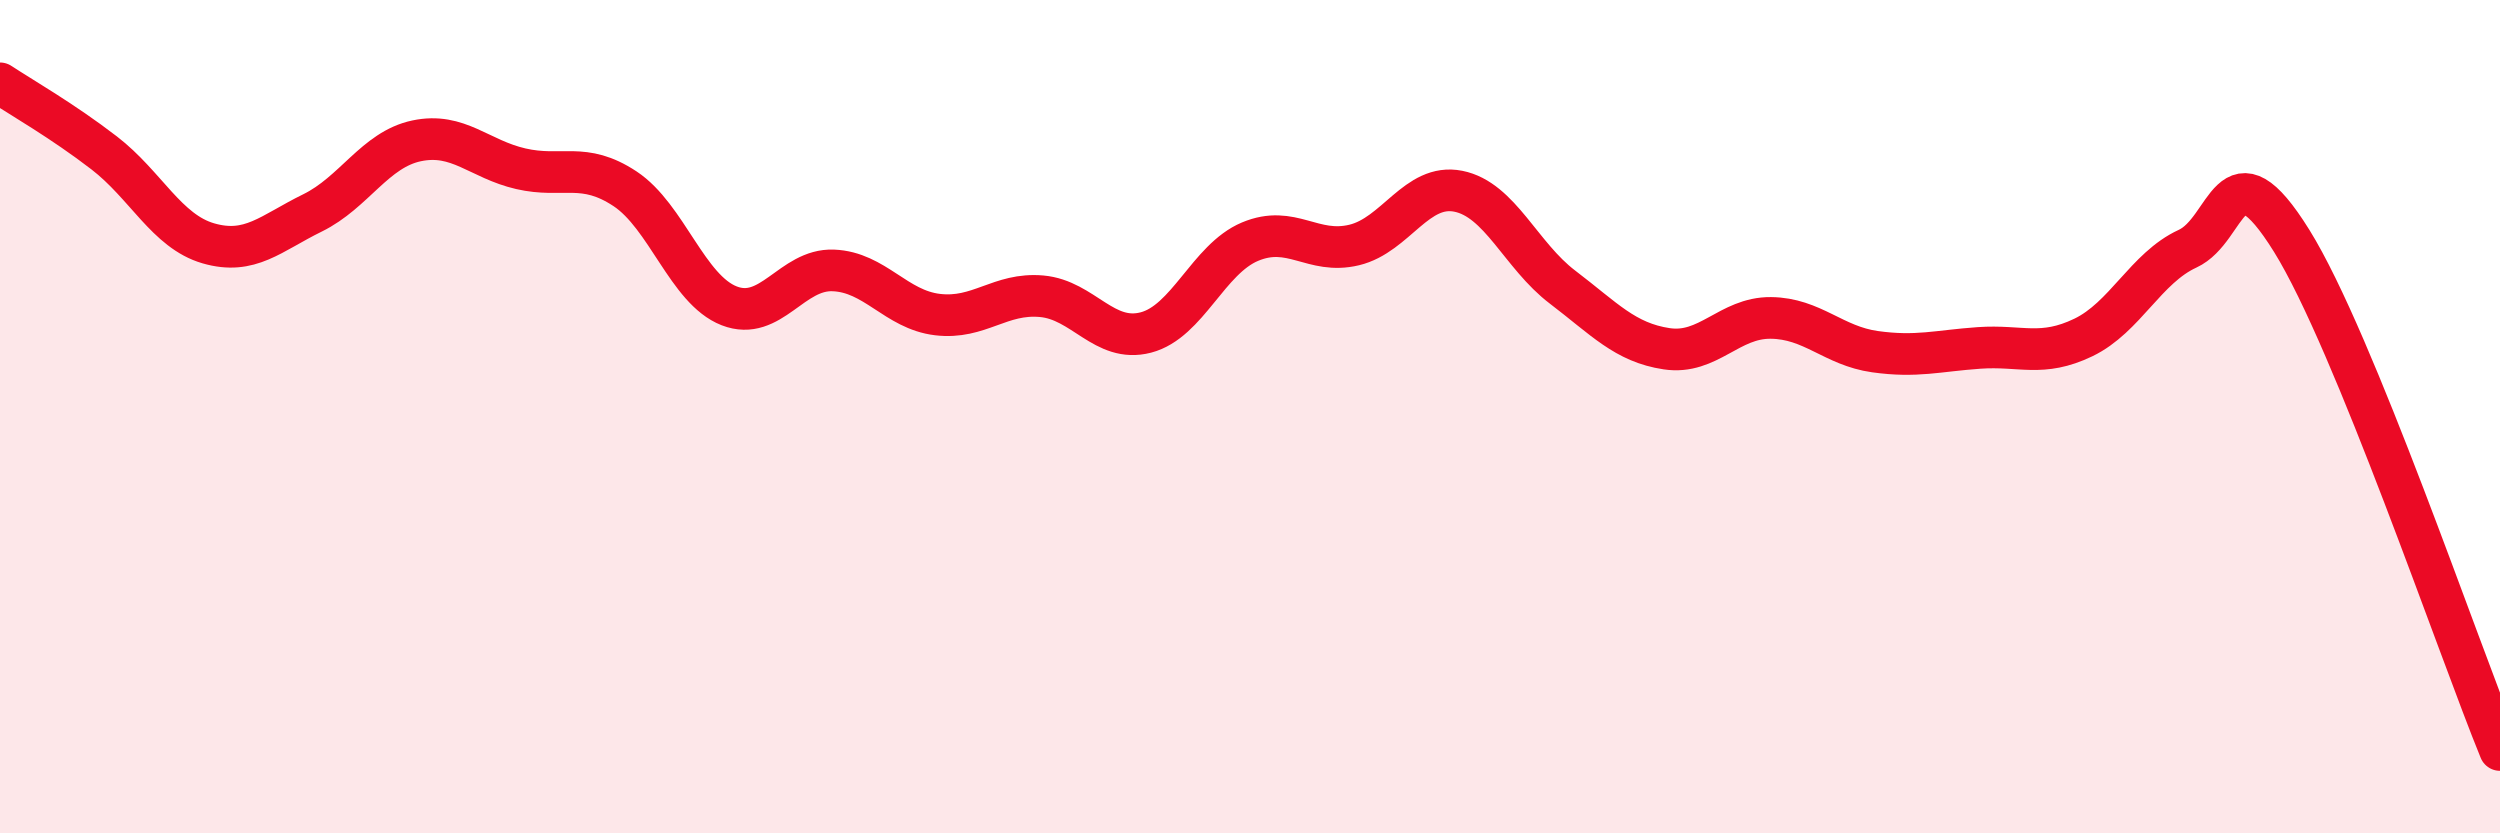 
    <svg width="60" height="20" viewBox="0 0 60 20" xmlns="http://www.w3.org/2000/svg">
      <path
        d="M 0,2 C 0.5,2.33 1.5,2.9 2.5,3.67 C 3.5,4.44 4,5.55 5,5.84 C 6,6.13 6.5,5.6 7.5,5.11 C 8.5,4.62 9,3.59 10,3.38 C 11,3.17 11.5,3.82 12.5,4.05 C 13.5,4.28 14,3.87 15,4.53 C 16,5.19 16.5,6.95 17.5,7.34 C 18.5,7.73 19,6.45 20,6.49 C 21,6.53 21.5,7.43 22.5,7.55 C 23.5,7.67 24,7.02 25,7.11 C 26,7.2 26.5,8.24 27.5,7.98 C 28.5,7.72 29,6.22 30,5.8 C 31,5.38 31.5,6.12 32.5,5.88 C 33.5,5.64 34,4.39 35,4.59 C 36,4.79 36.5,6.13 37.5,6.89 C 38.5,7.65 39,8.22 40,8.37 C 41,8.52 41.5,7.62 42.5,7.63 C 43.5,7.64 44,8.3 45,8.44 C 46,8.58 46.5,8.42 47.5,8.35 C 48.5,8.28 49,8.58 50,8.1 C 51,7.62 51.5,6.43 52.5,5.97 C 53.5,5.51 53.5,3.37 55,5.78 C 56.5,8.19 59,15.56 60,18L60 20L0 20Z"
        fill="#EB0A25"
        opacity="0.1"
        stroke-linecap="round"
        stroke-linejoin="round"
      />
      <path
        d="M 0,2 C 0.5,2.33 1.5,2.9 2.5,3.67 C 3.5,4.44 4,5.55 5,5.84 C 6,6.13 6.5,5.6 7.5,5.11 C 8.5,4.62 9,3.59 10,3.38 C 11,3.17 11.5,3.82 12.5,4.05 C 13.5,4.28 14,3.87 15,4.53 C 16,5.19 16.5,6.95 17.5,7.34 C 18.5,7.73 19,6.45 20,6.49 C 21,6.53 21.5,7.43 22.5,7.55 C 23.5,7.67 24,7.02 25,7.11 C 26,7.2 26.5,8.24 27.5,7.98 C 28.5,7.72 29,6.22 30,5.8 C 31,5.38 31.5,6.12 32.5,5.88 C 33.5,5.64 34,4.39 35,4.59 C 36,4.79 36.5,6.13 37.5,6.89 C 38.5,7.65 39,8.22 40,8.37 C 41,8.52 41.5,7.62 42.5,7.63 C 43.5,7.64 44,8.3 45,8.44 C 46,8.58 46.5,8.42 47.5,8.35 C 48.5,8.28 49,8.58 50,8.1 C 51,7.62 51.5,6.43 52.5,5.97 C 53.5,5.51 53.5,3.37 55,5.78 C 56.5,8.19 59,15.56 60,18"
        stroke="#EB0A25"
        stroke-width="1"
        fill="none"
        stroke-linecap="round"
        stroke-linejoin="round"
      />
    </svg>
  